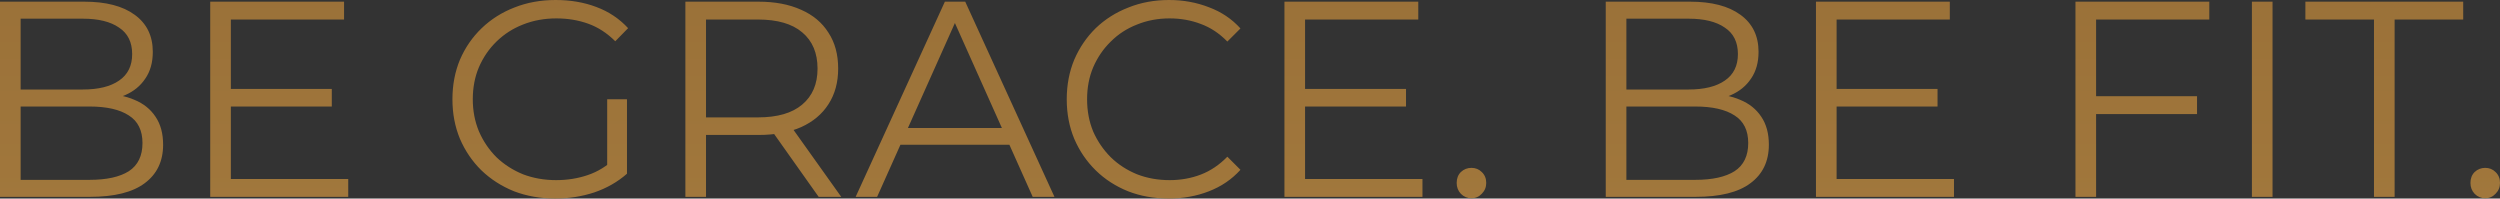 <?xml version="1.0" encoding="UTF-8"?> <svg xmlns="http://www.w3.org/2000/svg" viewBox="0 0 215.182 17.088" fill="none"><rect x="0" y="0" width="215.182" height="17.088" fill="#333333" stroke="none"/><path d="M0 16.944V0.144H7.248C9.12 0.144 10.568 0.52 11.592 1.272C12.632 2.024 13.152 3.088 13.152 4.464C13.152 5.376 12.936 6.144 12.504 6.768C12.088 7.392 11.512 7.864 10.776 8.184C10.056 8.504 9.264 8.664 8.4 8.664L8.808 8.088C9.88 8.088 10.8 8.256 11.568 8.592C12.352 8.912 12.96 9.4 13.392 10.056C13.824 10.696 14.04 11.496 14.04 12.456C14.04 13.88 13.512 14.984 12.456 15.768C11.416 16.552 9.84 16.944 7.728 16.944H0ZM1.776 15.48H7.704C9.176 15.48 10.304 15.232 11.088 14.736C11.872 14.224 12.264 13.416 12.264 12.312C12.264 11.224 11.872 10.432 11.088 9.936C10.304 9.424 9.176 9.168 7.704 9.168H1.584V7.704H7.128C8.472 7.704 9.512 7.448 10.248 6.936C11 6.424 11.376 5.664 11.376 4.656C11.376 3.632 11 2.872 10.248 2.376C9.512 1.864 8.472 1.608 7.128 1.608H1.776V15.48ZM19.678 7.656H28.558V9.168H19.678V7.656ZM19.87 15.408H29.974V16.944H18.094V0.144H29.614V1.68H19.87V15.408ZM47.798 17.088C46.518 17.088 45.334 16.88 44.246 16.464C43.174 16.032 42.238 15.432 41.438 14.664C40.654 13.896 40.038 12.992 39.59 11.952C39.158 10.912 38.942 9.776 38.942 8.544C38.942 7.312 39.158 6.176 39.59 5.136C40.038 4.096 40.662 3.192 41.462 2.424C42.262 1.656 43.198 1.064 44.27 0.648C45.358 0.216 46.542 0 47.822 0C49.102 0 50.27 0.2 51.326 0.6C52.398 1 53.31 1.608 54.062 2.424L52.958 3.552C52.254 2.848 51.478 2.344 50.63 2.04C49.782 1.736 48.87 1.584 47.894 1.584C46.854 1.584 45.894 1.76 45.014 2.112C44.15 2.448 43.39 2.936 42.734 3.576C42.094 4.2 41.59 4.936 41.222 5.784C40.87 6.616 40.694 7.536 40.694 8.544C40.694 9.536 40.87 10.456 41.222 11.304C41.59 12.152 42.094 12.896 42.734 13.536C43.39 14.16 44.15 14.648 45.014 15C45.894 15.336 46.846 15.504 47.87 15.504C48.83 15.504 49.734 15.36 50.582 15.072C51.446 14.784 52.238 14.296 52.958 13.608L53.966 14.952C53.166 15.656 52.23 16.192 51.158 16.56C50.086 16.912 48.966 17.088 47.798 17.088ZM52.262 14.736V8.544H53.966V14.952L52.262 14.736ZM58.992 16.944V0.144H65.28C66.704 0.144 67.928 0.376 68.952 0.84C69.976 1.288 70.76 1.944 71.304 2.808C71.864 3.656 72.144 4.688 72.144 5.904C72.144 7.088 71.864 8.112 71.304 8.976C70.76 9.824 69.976 10.48 68.952 10.944C67.928 11.392 66.704 11.616 65.28 11.616H59.976L60.768 10.8V16.944H58.992ZM70.464 16.944L66.144 10.848H68.064L72.408 16.944H70.464ZM60.768 10.944L59.976 10.104H65.232C66.912 10.104 68.184 9.736 69.048 9C69.928 8.264 70.368 7.232 70.368 5.904C70.368 4.56 69.928 3.52 69.048 2.784C68.184 2.048 66.912 1.68 65.232 1.68H59.976L60.768 0.84V10.944ZM73.648 16.944L81.328 0.144H83.08L90.76 16.944H88.888L81.832 1.176H82.552L75.496 16.944H73.648ZM76.672 12.456L77.2 11.016H86.968L87.496 12.456H76.672ZM100.601 17.088C99.337 17.088 98.169 16.88 97.097 16.464C96.025 16.032 95.097 15.432 94.313 14.664C93.529 13.896 92.913 12.992 92.465 11.952C92.033 10.912 91.817 9.776 91.817 8.544C91.817 7.312 92.033 6.176 92.465 5.136C92.913 4.096 93.529 3.192 94.313 2.424C95.113 1.656 96.049 1.064 97.121 0.648C98.193 0.216 99.361 0 100.625 0C101.841 0 102.985 0.208 104.057 0.624C105.129 1.024 106.033 1.632 106.769 2.448L105.641 3.576C104.953 2.872 104.193 2.368 103.361 2.064C102.529 1.744 101.633 1.584 100.673 1.584C99.665 1.584 98.729 1.76 97.865 2.112C97.001 2.448 96.249 2.936 95.609 3.576C94.969 4.2 94.465 4.936 94.097 5.784C93.745 6.616 93.569 7.536 93.569 8.544C93.569 9.552 93.745 10.48 94.097 11.328C94.465 12.16 94.969 12.896 95.609 13.536C96.249 14.16 97.001 14.648 97.865 15C98.729 15.336 99.665 15.504 100.673 15.504C101.633 15.504 102.529 15.344 103.361 15.024C104.193 14.704 104.953 14.192 105.641 13.488L106.769 14.616C106.033 15.432 105.129 16.048 104.057 16.464C102.985 16.88 101.833 17.088 100.601 17.088ZM112.139 7.656H121.019V9.168H112.139V7.656ZM112.331 15.408H122.435V16.944H110.555V0.144H122.075V1.68H112.331V15.408ZM126.652 17.064C126.3 17.064 125.996 16.936 125.74 16.68C125.5 16.424 125.38 16.112 125.38 15.744C125.38 15.36 125.5 15.048 125.74 14.808C125.996 14.568 126.3 14.448 126.652 14.448C127.004 14.448 127.3 14.568 127.54 14.808C127.796 15.048 127.924 15.36 127.924 15.744C127.924 16.112 127.796 16.424 127.54 16.68C127.3 16.936 127.004 17.064 126.652 17.064ZM138.211 16.944V0.144H145.459C147.331 0.144 148.779 0.52 149.803 1.272C150.843 2.024 151.363 3.088 151.363 4.464C151.363 5.376 151.147 6.144 150.715 6.768C150.299 7.392 149.723 7.864 148.987 8.184C148.267 8.504 147.475 8.664 146.611 8.664L147.019 8.088C148.091 8.088 149.011 8.256 149.779 8.592C150.563 8.912 151.171 9.4 151.603 10.056C152.035 10.696 152.251 11.496 152.251 12.456C152.251 13.88 151.723 14.984 150.667 15.768C149.627 16.552 148.051 16.944 145.939 16.944H138.211ZM139.987 15.48H145.915C147.387 15.48 148.515 15.232 149.299 14.736C150.083 14.224 150.475 13.416 150.475 12.312C150.475 11.224 150.083 10.432 149.299 9.936C148.515 9.424 147.387 9.168 145.915 9.168H139.795V7.704H145.339C146.683 7.704 147.723 7.448 148.459 6.936C149.211 6.424 149.587 5.664 149.587 4.656C149.587 3.632 149.211 2.872 148.459 2.376C147.723 1.864 146.683 1.608 145.339 1.608H139.987V15.48ZM157.889 7.656H166.769V9.168H157.889V7.656ZM158.081 15.408H168.185V16.944H156.305V0.144H167.825V1.68H158.081V15.408ZM180.225 8.28H189.105V9.816H180.225V8.28ZM180.417 16.944H178.641V0.144H190.161V1.68H180.417V16.944ZM193.828 16.944V0.144H195.604V16.944H193.828ZM204.335 16.944V1.68H198.431V0.144H212.015V1.68H206.111V16.944H204.335ZM213.91 17.064C213.558 17.064 213.254 16.936 212.998 16.68C212.758 16.424 212.638 16.112 212.638 15.744C212.638 15.36 212.758 15.048 212.998 14.808C213.254 14.568 213.558 14.448 213.91 14.448C214.262 14.448 214.558 14.568 214.798 14.808C215.054 15.048 215.182 15.36 215.182 15.744C215.182 16.112 215.054 16.424 214.798 16.68C214.558 16.936 214.262 17.064 213.91 17.064Z" fill="url(#paint0_linear_241_201)"></path><defs><linearGradient id="paint0_linear_241_201" x1="427.566" y1="-24.232" x2="427.566" y2="463.923" gradientUnits="userSpaceOnUse"><stop stop-color="#926934"></stop><stop offset="0.12" stop-color="#A77D3F"></stop><stop offset="0.236" stop-color="#BF954B"></stop><stop offset="0.317" stop-color="#D5BE78"></stop><stop offset="0.409" stop-color="#FDEDAF"></stop><stop offset="0.495" stop-color="#D7CD8B"></stop><stop offset="0.572" stop-color="#C1A45F"></stop><stop offset="0.654" stop-color="#AC8246"></stop><stop offset="0.755" stop-color="#D1BA6C"></stop><stop offset="0.899" stop-color="#EEE193"></stop></linearGradient></defs></svg> 